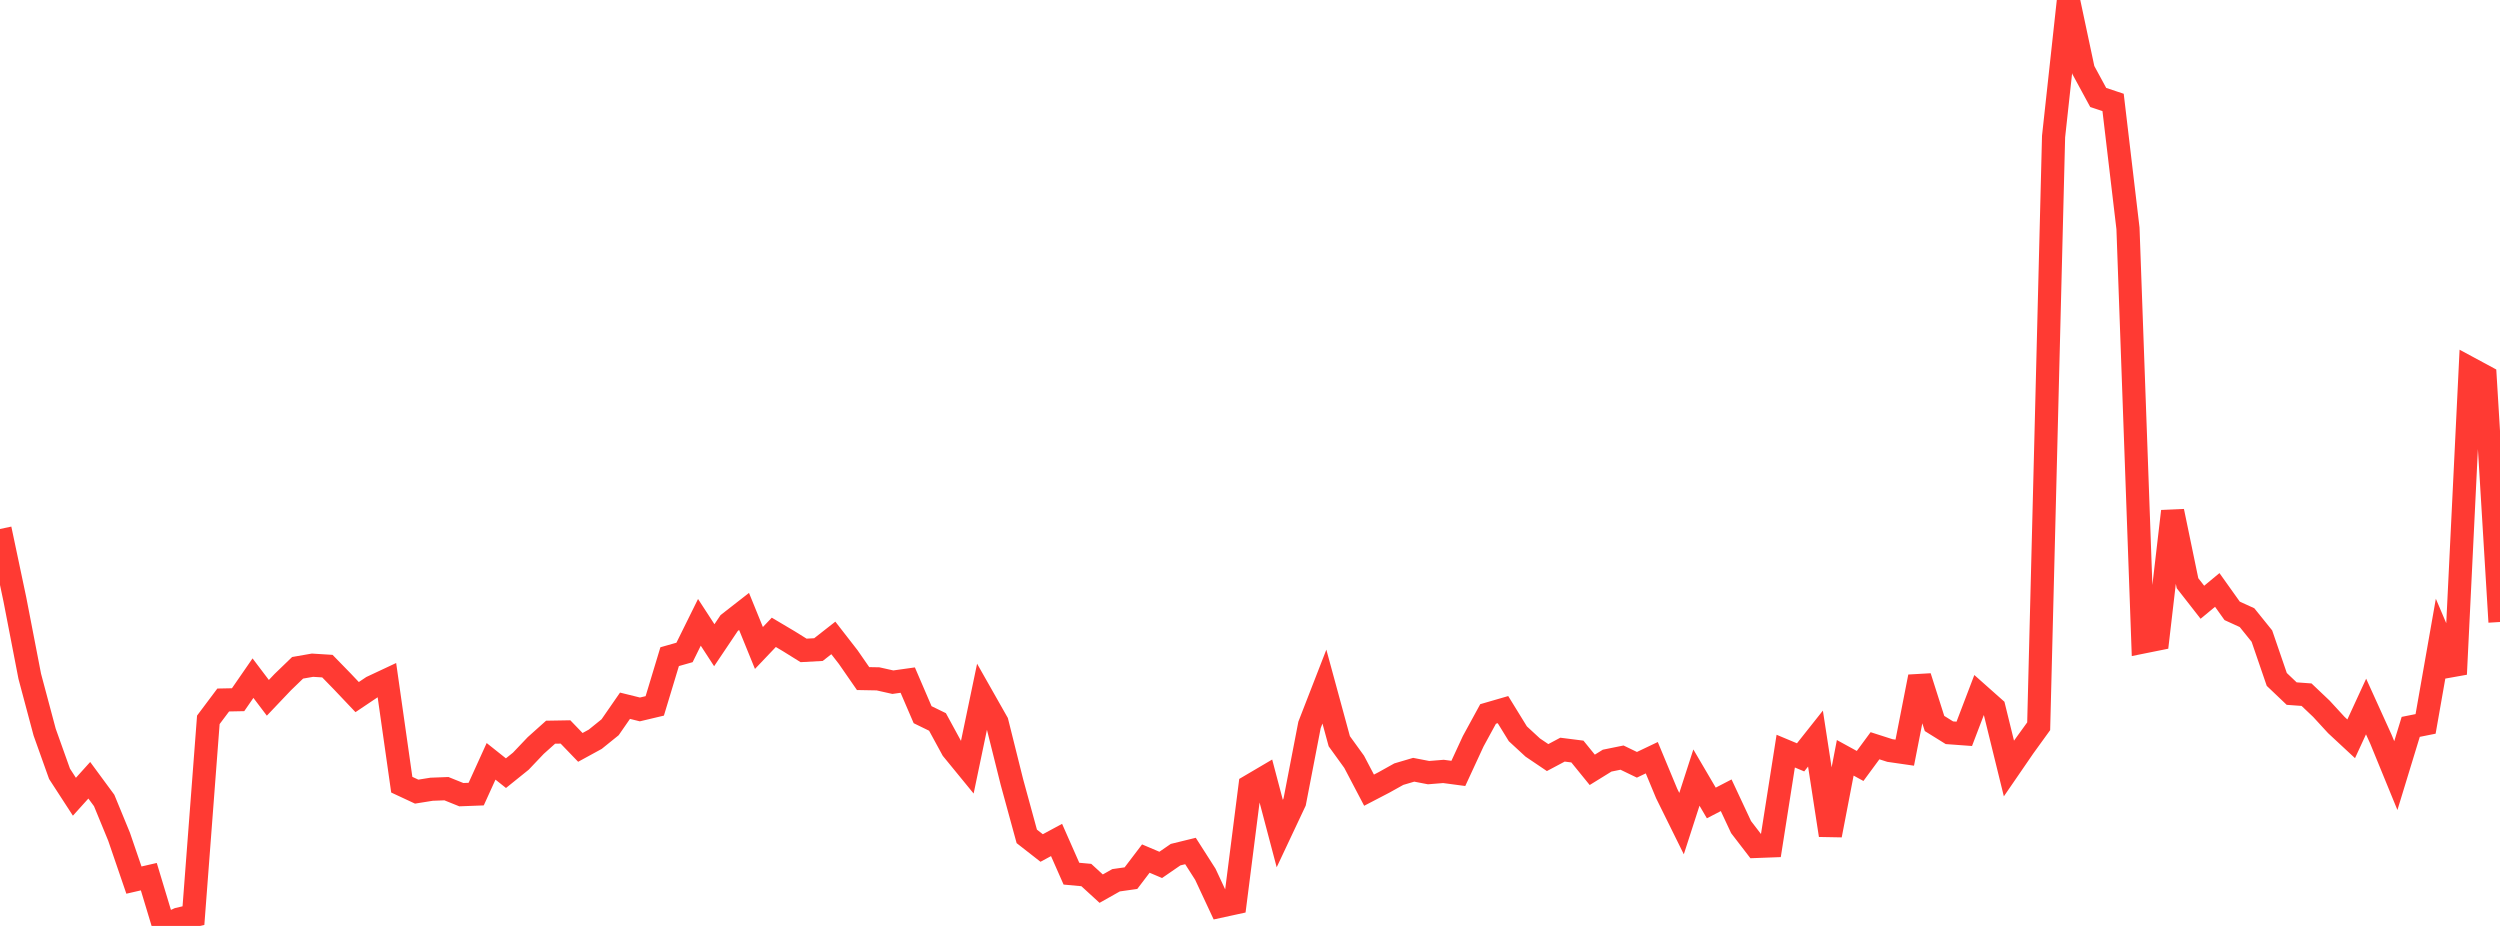 <?xml version="1.0" standalone="no"?>
<!DOCTYPE svg PUBLIC "-//W3C//DTD SVG 1.1//EN" "http://www.w3.org/Graphics/SVG/1.1/DTD/svg11.dtd">

<svg width="135" height="50" viewBox="0 0 135 50" preserveAspectRatio="none" 
  xmlns="http://www.w3.org/2000/svg"
  xmlns:xlink="http://www.w3.org/1999/xlink">


<polyline points="0.0, 28.565 0.804, 32.373 1.607, 36.521 2.411, 39.535 3.214, 41.785 4.018, 43.024 4.821, 42.134 5.625, 43.226 6.429, 45.18 7.232, 47.525 8.036, 47.34 8.839, 50.0 9.643, 49.633 10.446, 49.444 11.25, 38.872 12.054, 37.8 12.857, 37.784 13.661, 36.62 14.464, 37.682 15.268, 36.836 16.071, 36.061 16.875, 35.921 17.679, 35.971 18.482, 36.795 19.286, 37.643 20.089, 37.104 20.893, 36.727 21.696, 42.373 22.5, 42.748 23.304, 42.619 24.107, 42.588 24.911, 42.912 25.714, 42.882 26.518, 41.112 27.321, 41.751 28.125, 41.104 28.929, 40.258 29.732, 39.539 30.536, 39.525 31.339, 40.359 32.143, 39.92 32.946, 39.272 33.75, 38.11 34.554, 38.309 35.357, 38.118 36.161, 35.46 36.964, 35.232 37.768, 33.606 38.571, 34.842 39.375, 33.645 40.179, 33.018 40.982, 34.991 41.786, 34.146 42.589, 34.622 43.393, 35.122 44.196, 35.078 45.0, 34.448 45.804, 35.483 46.607, 36.643 47.411, 36.658 48.214, 36.838 49.018, 36.725 49.821, 38.593 50.625, 38.985 51.429, 40.462 52.232, 41.443 53.036, 37.59 53.839, 39.007 54.643, 42.228 55.446, 45.164 56.25, 45.792 57.054, 45.358 57.857, 47.178 58.661, 47.252 59.464, 47.987 60.268, 47.534 61.071, 47.42 61.875, 46.363 62.679, 46.704 63.482, 46.151 64.286, 45.954 65.089, 47.211 65.893, 48.934 66.696, 48.759 67.5, 42.445 68.304, 41.972 69.107, 45.013 69.911, 43.305 70.714, 39.145 71.518, 37.076 72.321, 40.026 73.125, 41.139 73.929, 42.67 74.732, 42.252 75.536, 41.804 76.339, 41.567 77.143, 41.722 77.946, 41.657 78.75, 41.764 79.554, 40.025 80.357, 38.553 81.161, 38.32 81.964, 39.625 82.768, 40.367 83.571, 40.909 84.375, 40.481 85.179, 40.583 85.982, 41.571 86.786, 41.074 87.589, 40.911 88.393, 41.299 89.196, 40.916 90.0, 42.849 90.804, 44.475 91.607, 41.989 92.411, 43.36 93.214, 42.944 94.018, 44.663 94.821, 45.708 95.625, 45.678 96.429, 40.561 97.232, 40.897 98.036, 39.883 98.839, 45.101 99.643, 40.922 100.446, 41.362 101.25, 40.27 102.054, 40.528 102.857, 40.644 103.661, 36.544 104.464, 39.068 105.268, 39.568 106.071, 39.627 106.875, 37.519 107.679, 38.233 108.482, 41.5 109.286, 40.329 110.089, 39.218 110.893, 7.374 111.696, 0.0 112.5, 3.781 113.304, 5.264 114.107, 5.531 114.911, 12.333 115.714, 34.669 116.518, 34.507 117.321, 27.61 118.125, 31.492 118.929, 32.522 119.732, 31.857 120.536, 32.986 121.339, 33.353 122.143, 34.35 122.946, 36.689 123.75, 37.454 124.554, 37.513 125.357, 38.275 126.161, 39.15 126.964, 39.896 127.768, 38.152 128.571, 39.921 129.375, 41.883 130.179, 39.251 130.982, 39.09 131.786, 34.517 132.589, 36.405 133.393, 19.905 134.196, 20.338 135.0, 33.588" fill="none" stroke="#ff3a33" stroke-width="1.25"/>

</svg>